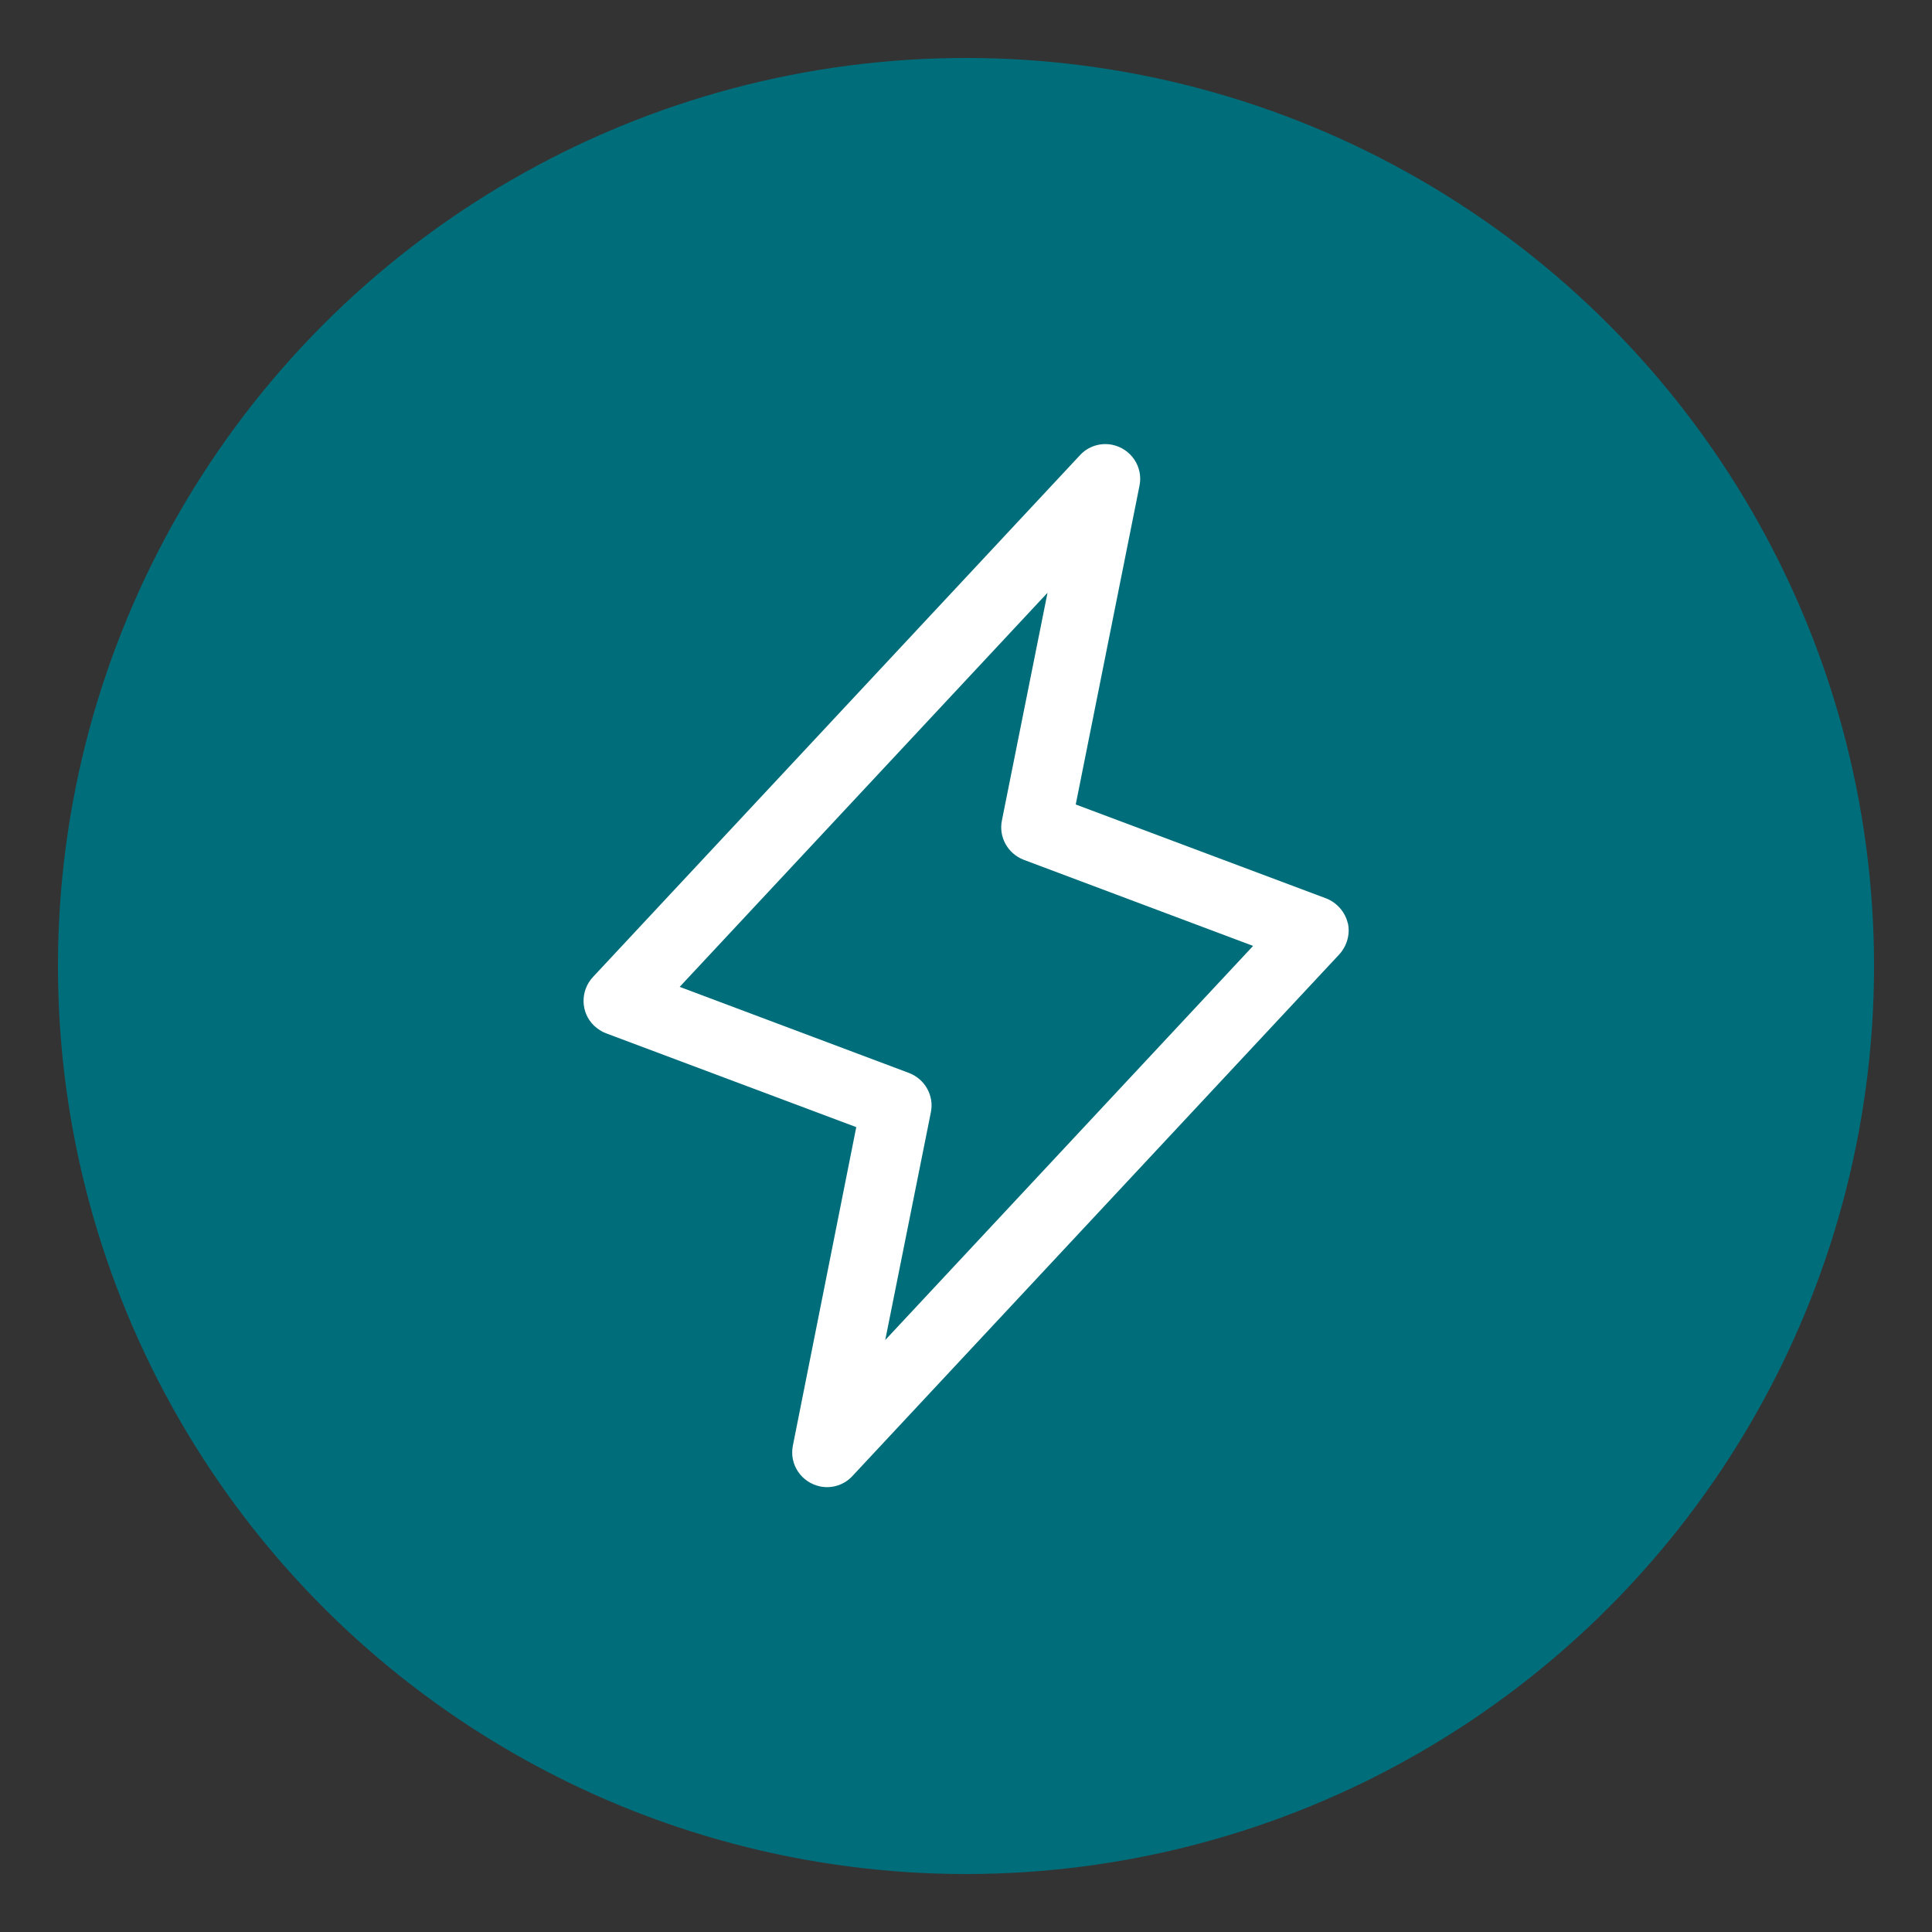 <svg viewBox="0 0 50 50" xmlns="http://www.w3.org/2000/svg" id="Layer_1">
  <rect x="0" y="0" width="50" height="50" fill="#333333" stroke="none"/>
  <defs>
    <style>
      .cls-1 {
        fill: #fff;
      }

      .cls-2 {
        fill: #006d7a;
      }
    </style>
  </defs>
  <circle r="23.5" cy="25" cx="25" class="cls-2"></circle>
  <path d="M34.88,23.89c-.07-.29-.28-.53-.56-.64l-6.48-2.43,1.65-8.25c.1-.49-.22-.96-.71-1.06-.3-.06-.62.04-.83.27l-12.6,13.5c-.34.36-.33.93.03,1.27.09.08.19.15.3.19l6.48,2.43-1.64,8.24c-.1.49.22.96.71,1.06.3.06.62-.04.83-.27l12.6-13.5c.2-.22.29-.53.22-.82ZM22.91,34.68l1.18-5.89c.09-.43-.15-.86-.56-1.02l-5.94-2.23,9.52-10.2-1.18,5.89c-.09.43.15.86.56,1.02l5.94,2.23-9.52,10.2Z" class="cls-1"></path>
</svg>